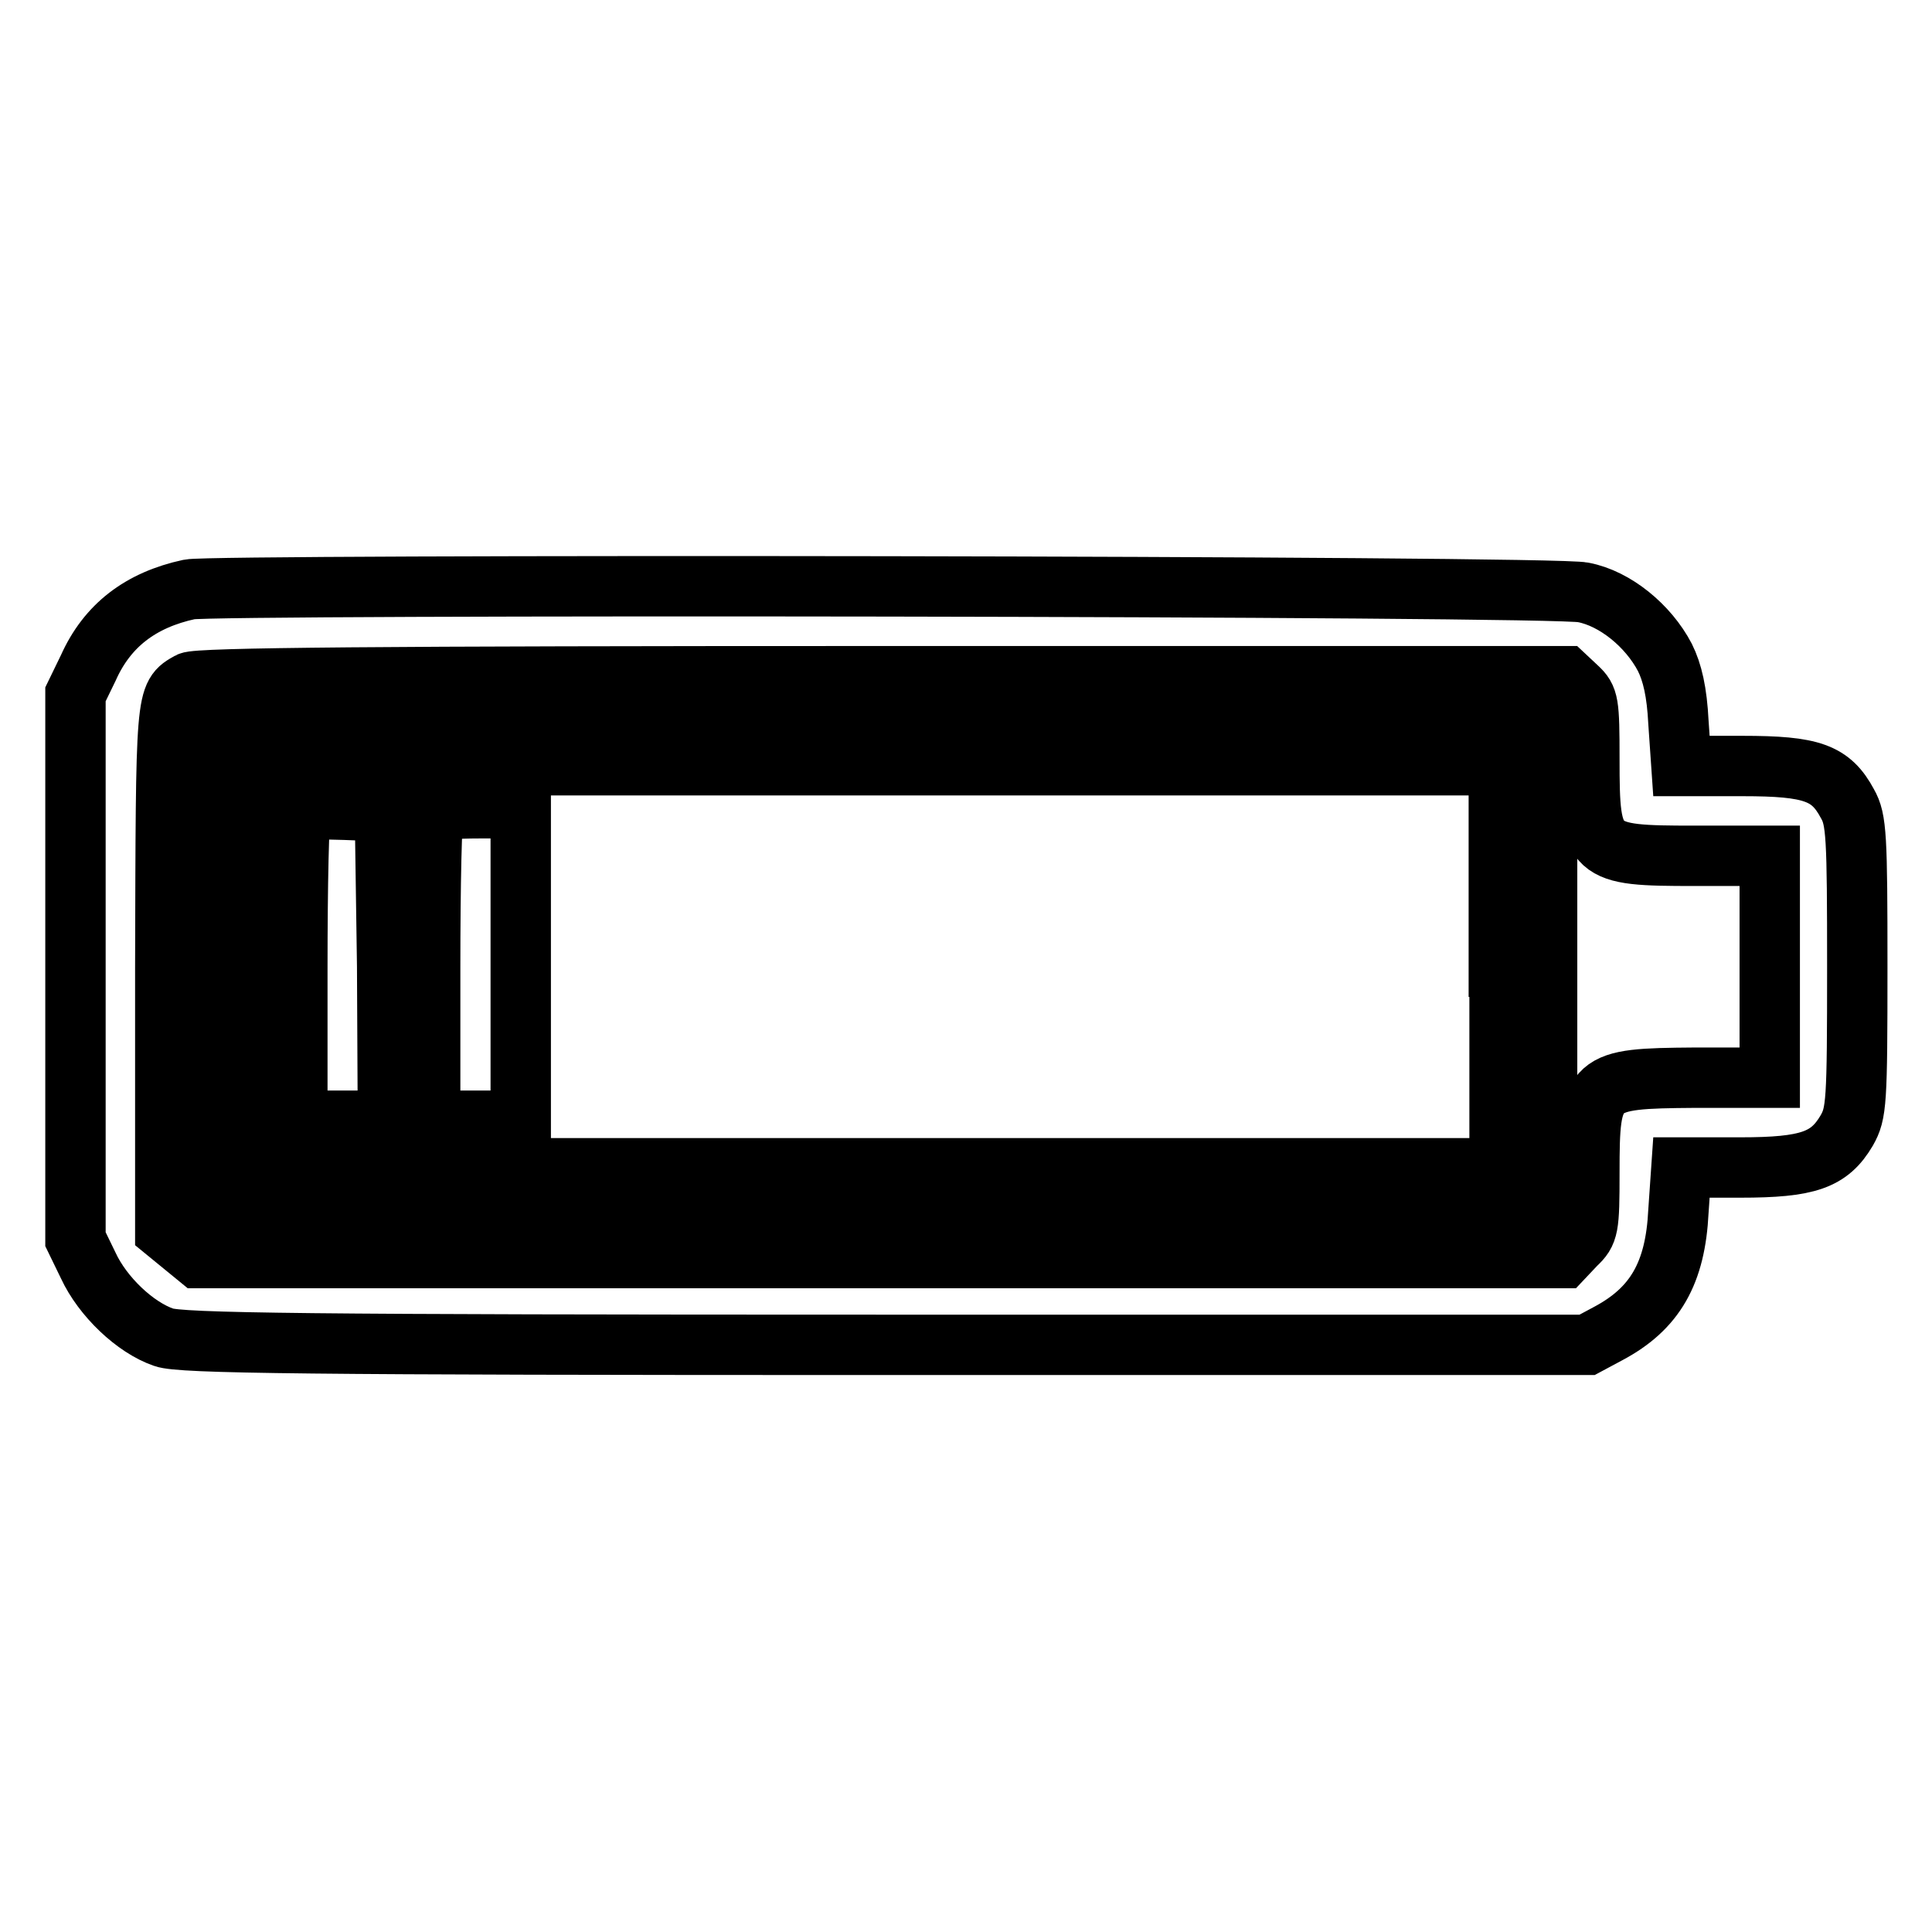 <?xml version="1.0" encoding="utf-8"?>
<!-- Svg Vector Icons : http://www.onlinewebfonts.com/icon -->
<!DOCTYPE svg PUBLIC "-//W3C//DTD SVG 1.1//EN" "http://www.w3.org/Graphics/SVG/1.1/DTD/svg11.dtd">
<svg version="1.1" xmlns="http://www.w3.org/2000/svg" xmlns:xlink="http://www.w3.org/1999/xlink" x="0px" y="0px" viewBox="0 0 256 256" enable-background="new 0 0 256 256" xml:space="preserve">
<g><g><g><path stroke-width="8" fill-opacity="0" stroke="#000000"  d="M25.1,78.1c-6.5,1.4-10.9,4.8-13.4,10.4L10,92v36.1v36.1l1.7,3.5c1.9,4.1,6.2,8.2,10,9.5c2.2,0.8,18.7,1,95.7,1h92.9l2.8-1.5c6.2-3.3,8.9-8,9.3-16.2l0.4-5.8h7.8c9,0,11.8-1,14.1-4.9c1.3-2.3,1.4-3.6,1.4-21.7c0-17.3-0.1-19.5-1.3-21.6c-2.2-4.1-4.7-5-13.9-5h-8.1l-0.4-5.8c-0.2-4-0.8-6.6-1.8-8.6c-2.2-4.2-6.6-7.8-10.8-8.6C206.4,77.6,28.3,77.4,25.1,78.1z M209,91.1c1.5,1.4,1.6,2,1.6,9.5c0,12.5,0.4,12.8,13.9,12.8h10v14.7v14.7h-10c-13.5,0.1-13.9,0.4-13.9,12.6c0,7.3-0.1,7.9-1.8,9.5l-1.7,1.8h-90.5H26.3l-2.2-1.8l-2.2-1.8v-34.8c0.1-36.5,0-36.1,3.2-37.9c1.1-0.6,25.1-0.8,91.8-0.8h90.5L209,91.1z"/><path stroke-width="8" fill-opacity="0" stroke="#000000"  d="M27.5,128.1v32.3h88.7H205v-32.3V95.9h-88.7H27.5V128.1z M198.7,128.1v26.7h-82.4H33.8v-26.7v-26.7h82.4h82.4V128.1z"/><path stroke-width="8" fill-opacity="0" stroke="#000000"  d="M39.9,107.5c-0.3,0.3-0.5,9.6-0.5,20.8v20.2h6h6l-0.1-20.5L51,107.5l-5.3-0.2C42.8,107.2,40.2,107.2,39.9,107.5z"/><path stroke-width="8" fill-opacity="0" stroke="#000000"  d="M57.5,107.6c-0.3,0.2-0.5,9.5-0.5,20.7v20.2h6h6v-20.7v-20.7h-5.5C60.4,107.1,57.7,107.3,57.5,107.6z"/></g></g></g>
</svg>